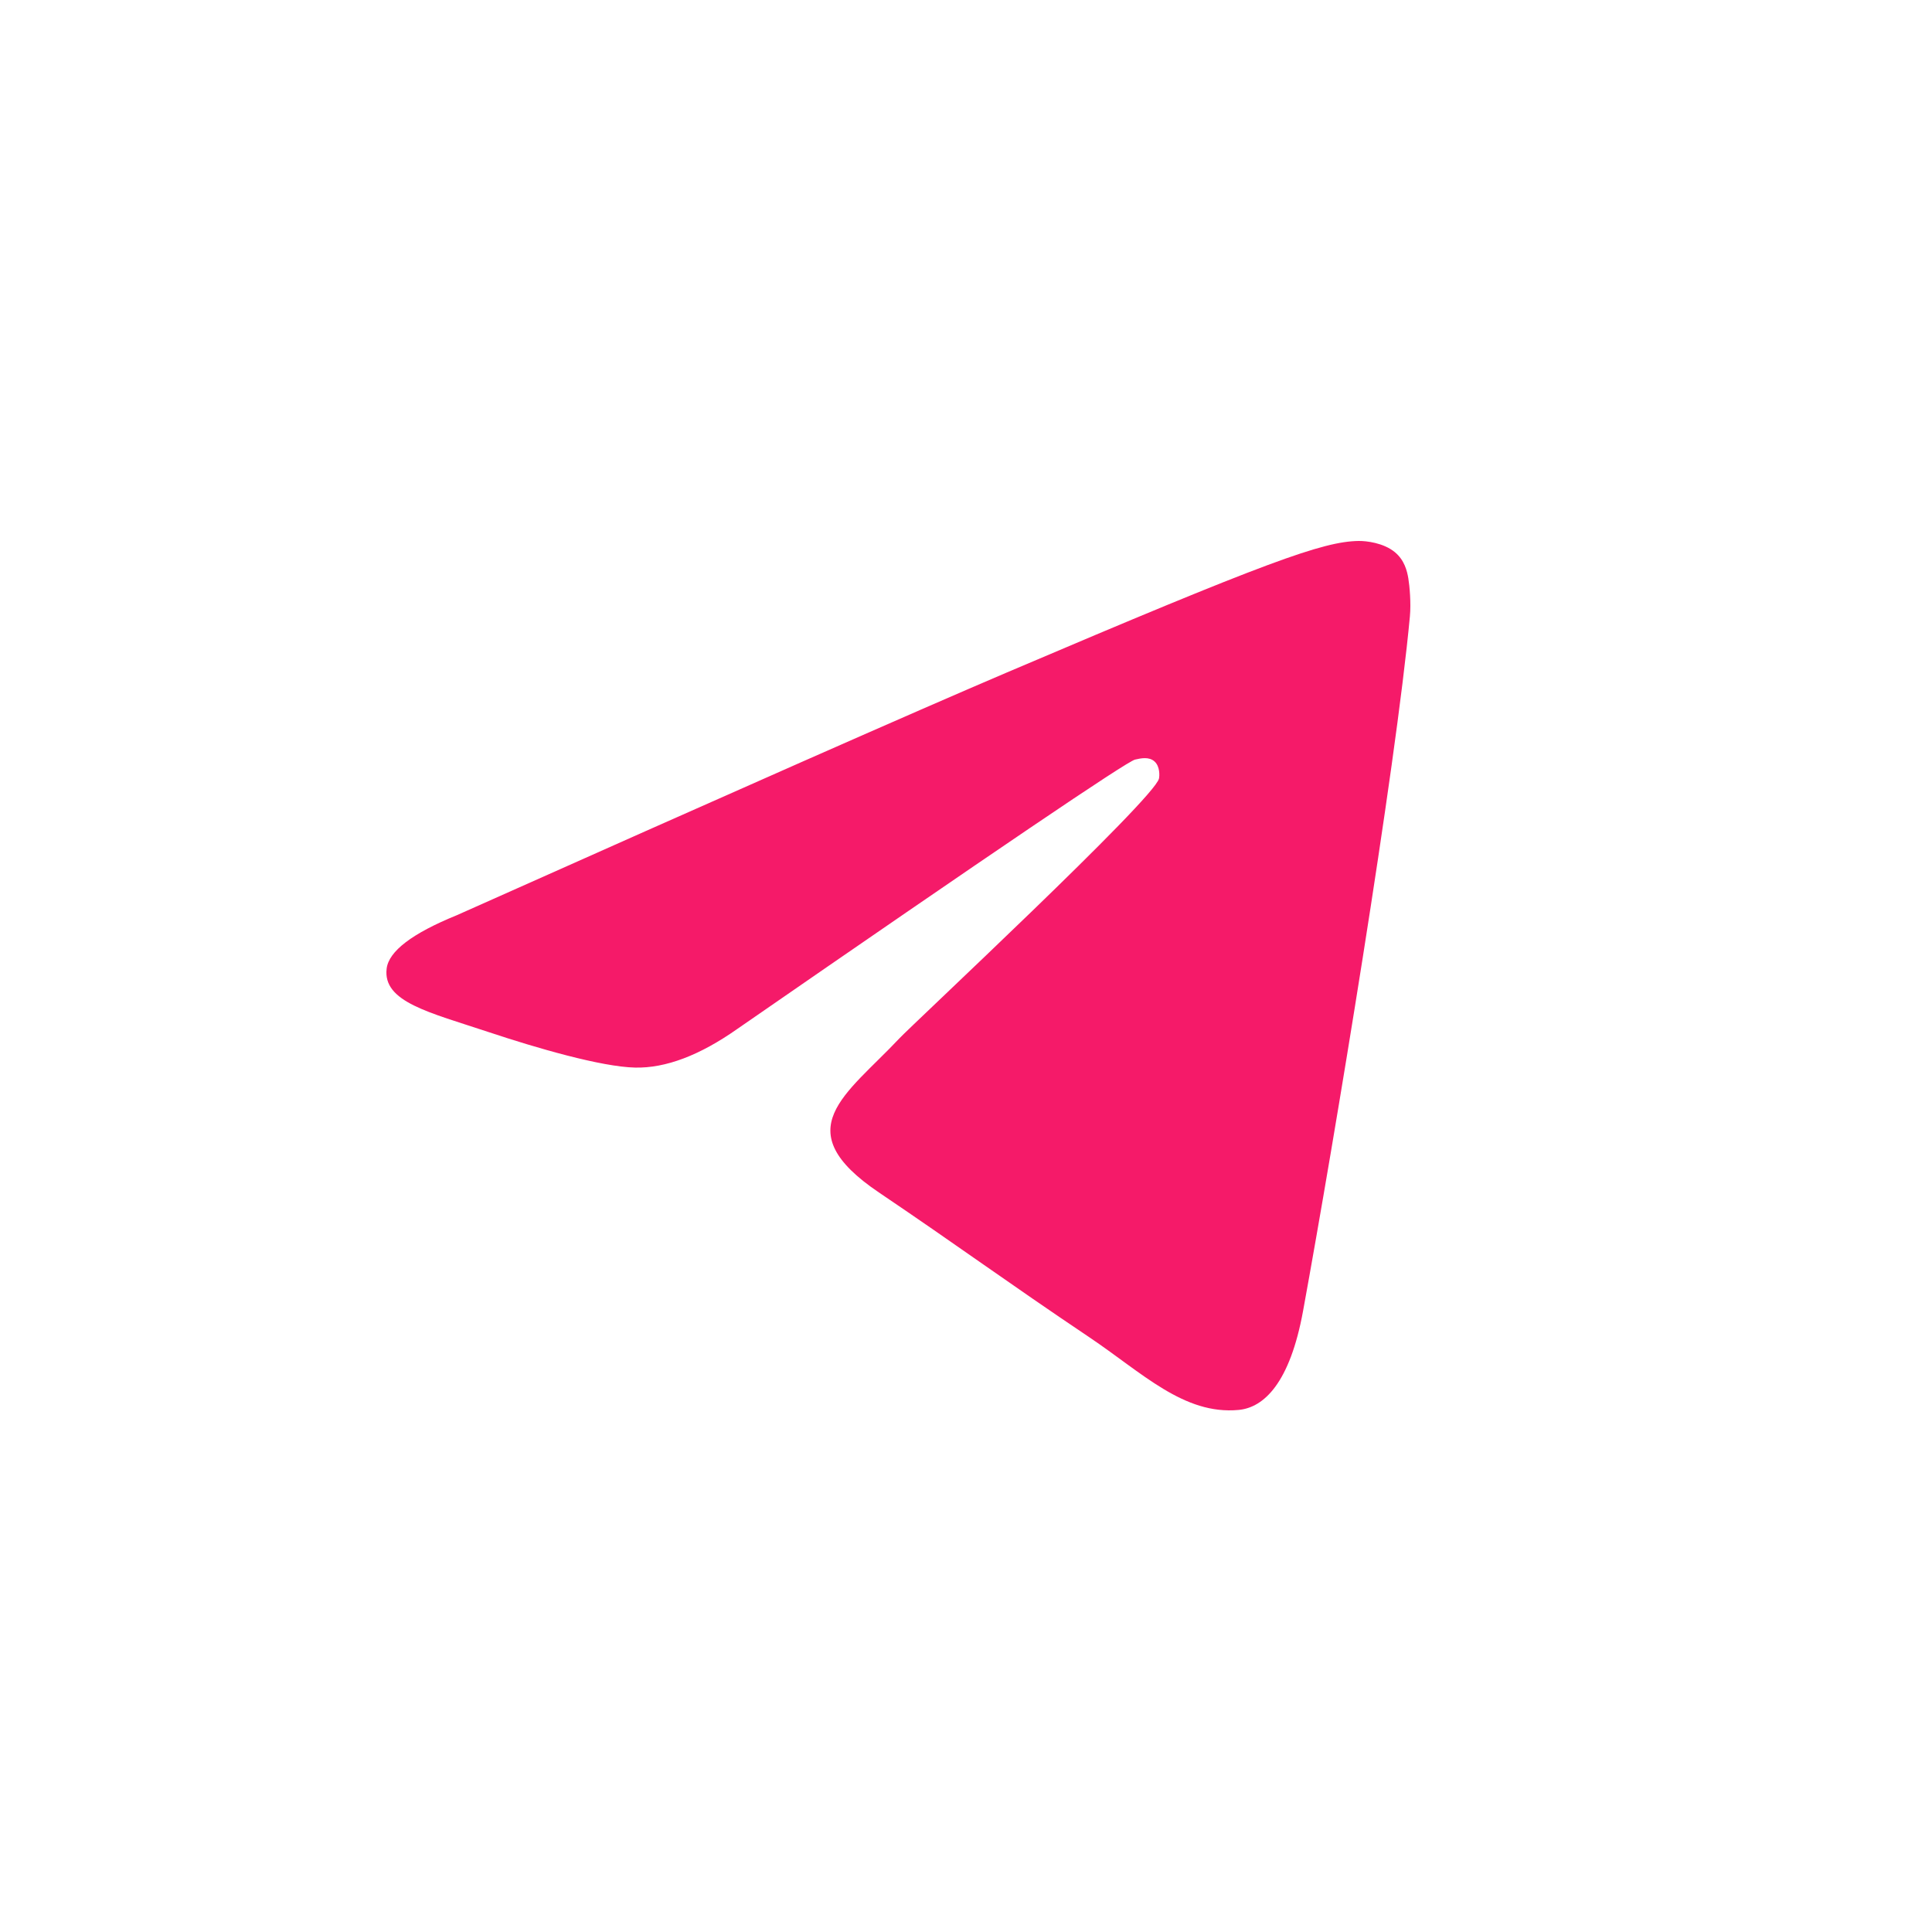 <svg width="100" height="100" viewBox="0 0 100 100" fill="none" xmlns="http://www.w3.org/2000/svg">
<path fill-rule="evenodd" clip-rule="evenodd" d="M23.643 47.372C37.87 41.022 47.358 36.835 52.104 34.812C65.657 29.037 68.474 28.034 70.309 28C70.713 27.993 71.615 28.096 72.2 28.582C72.694 28.992 72.83 29.547 72.895 29.936C72.96 30.325 73.041 31.211 72.976 31.904C72.242 39.81 69.064 58.996 67.447 67.852C66.763 71.598 65.416 72.855 64.112 72.978C61.278 73.245 59.126 71.059 56.381 69.215C52.086 66.331 49.659 64.535 45.49 61.72C40.671 58.467 43.795 56.679 46.541 53.757C47.26 52.992 59.747 41.356 59.988 40.3C60.019 40.168 60.047 39.676 59.761 39.416C59.476 39.156 59.055 39.245 58.751 39.316C58.32 39.416 51.458 44.062 38.165 53.256C36.218 54.626 34.453 55.294 32.873 55.258C31.13 55.22 27.779 54.249 25.287 53.419C22.23 52.401 19.801 51.863 20.013 50.135C20.123 49.234 21.333 48.313 23.643 47.372Z" fill="#F51A69"/>
</svg>

